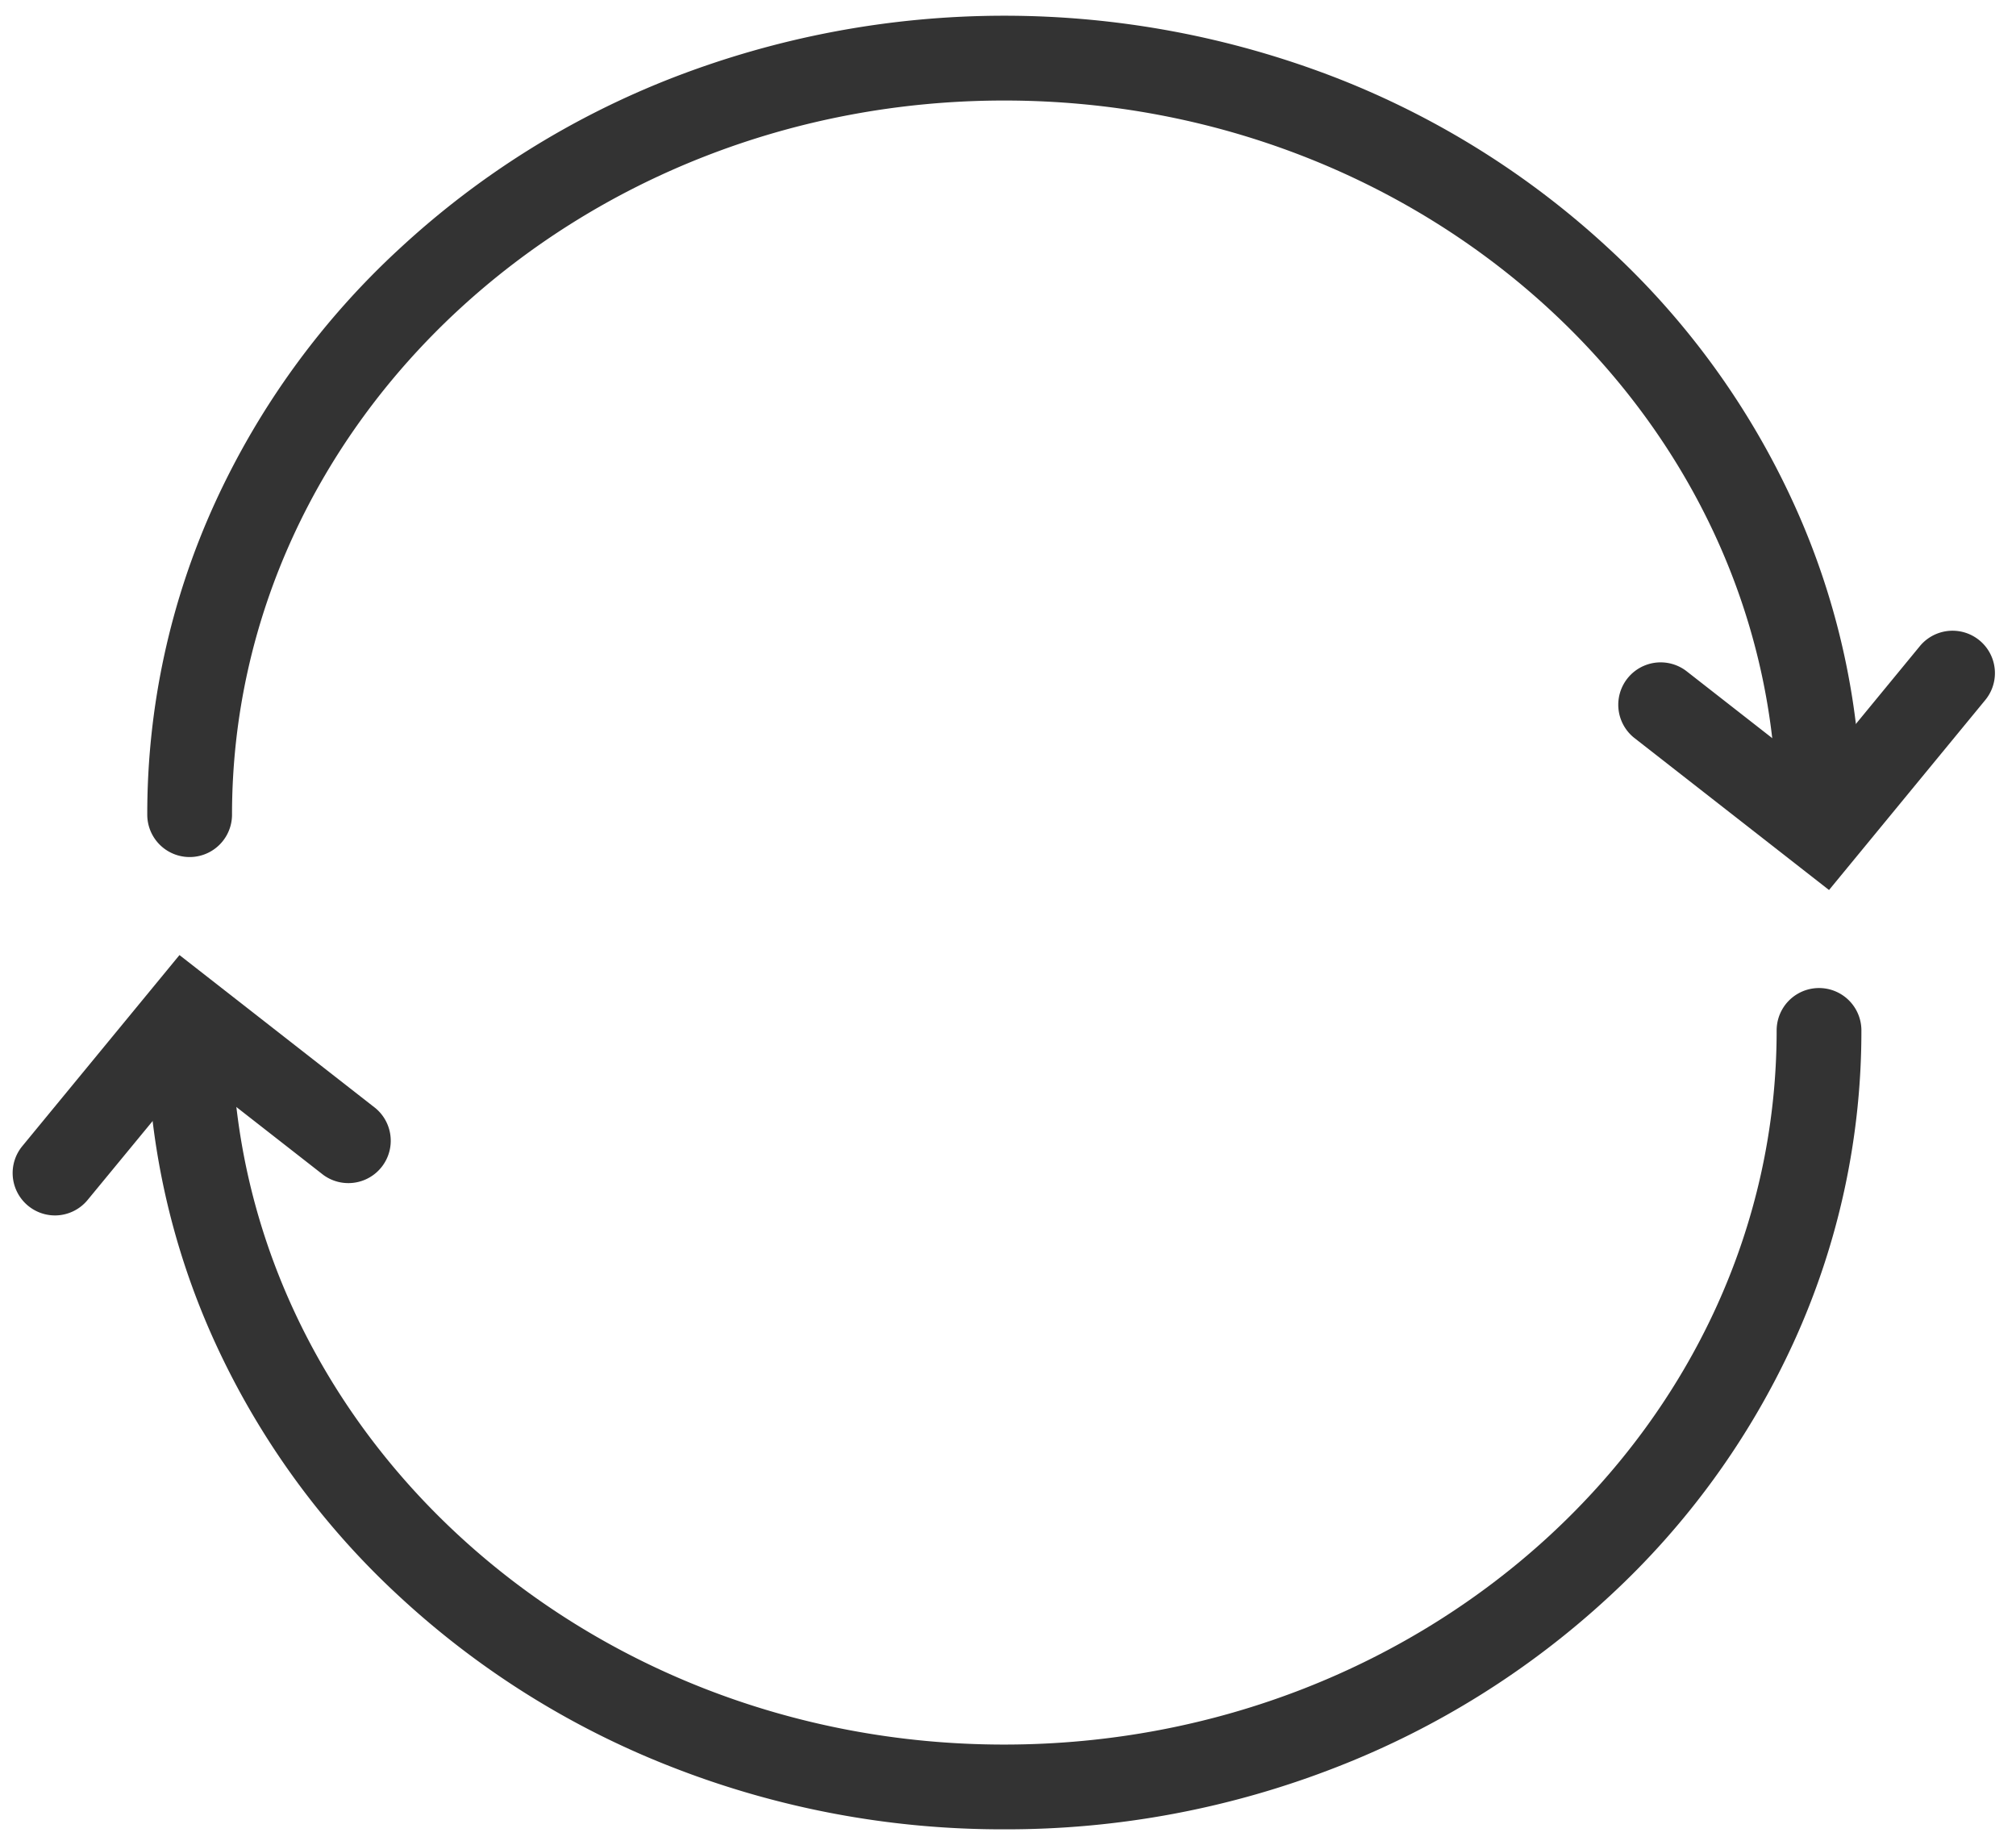 <svg xmlns="http://www.w3.org/2000/svg" xmlns:xlink="http://www.w3.org/1999/xlink" width="47.571" height="43.539" viewBox="0 0 47.571 43.539">
  <defs>
    <clipPath id="clip-path">
      <rect id="長方形_6306" data-name="長方形 6306" width="47.571" height="43.539" transform="translate(0 -1)" fill="none" stroke="#333" stroke-linecap="round" stroke-width="2"/>
    </clipPath>
  </defs>
  <g id="グループ_3625" data-name="グループ 3625" transform="translate(0 1)">
    <g id="グループ_3465" data-name="グループ 3465" transform="translate(0 0)" clip-path="url(#clip-path)">
      <path id="パス_5775" data-name="パス 5775" d="M43,19.352a1,1,0,0,1-1-1C42,9.06,33.821,1.5,23.774,1.5S5.552,9.06,5.552,18.352a1,1,0,0,1-2,0,17.648,17.648,0,0,1,1.6-7.363A18.776,18.776,0,0,1,9.5,5,20.3,20.3,0,0,1,15.926.972a21.653,21.653,0,0,1,15.7,0A20.3,20.3,0,0,1,38.046,5a18.776,18.776,0,0,1,4.349,5.993A17.648,17.648,0,0,1,44,18.352,1,1,0,0,1,43,19.352Z" transform="translate(-0.077 -0.128)" fill="#333"/>
      <path id="パス_5776" data-name="パス 5776" d="M51.632,25.128l-4.6-3.593a1,1,0,0,1,1.231-1.576l3.063,2.393,2.451-2.981a1,1,0,0,1,1.545,1.27Z" transform="translate(-8.473 -5.126)" fill="#333"/>
      <path id="パス_5777" data-name="パス 5777" d="M23.774,46.164a21.371,21.371,0,0,1-7.848-1.472A20.3,20.3,0,0,1,9.5,40.668a18.776,18.776,0,0,1-4.349-5.993,17.648,17.648,0,0,1-1.6-7.363,1,1,0,0,1,2,0c0,9.292,8.174,16.852,18.222,16.852S42,36.6,42,27.312a1,1,0,0,1,2,0,17.648,17.648,0,0,1-1.6,7.363,18.776,18.776,0,0,1-4.349,5.993,20.3,20.3,0,0,1-6.425,4.024A21.371,21.371,0,0,1,23.774,46.164Z" transform="translate(-0.077 -3.997)" fill="#333"/>
      <path id="パス_5778" data-name="パス 5778" d="M.39,31.544a1,1,0,0,1-.772-1.635L3.327,25.4l4.623,3.611A1,1,0,0,1,6.72,30.587L3.633,28.176l-2.471,3A1,1,0,0,1,.39,31.544Z" transform="translate(0.908 -3.863)" fill="#333"/>
    </g>
  </g>
</svg>
